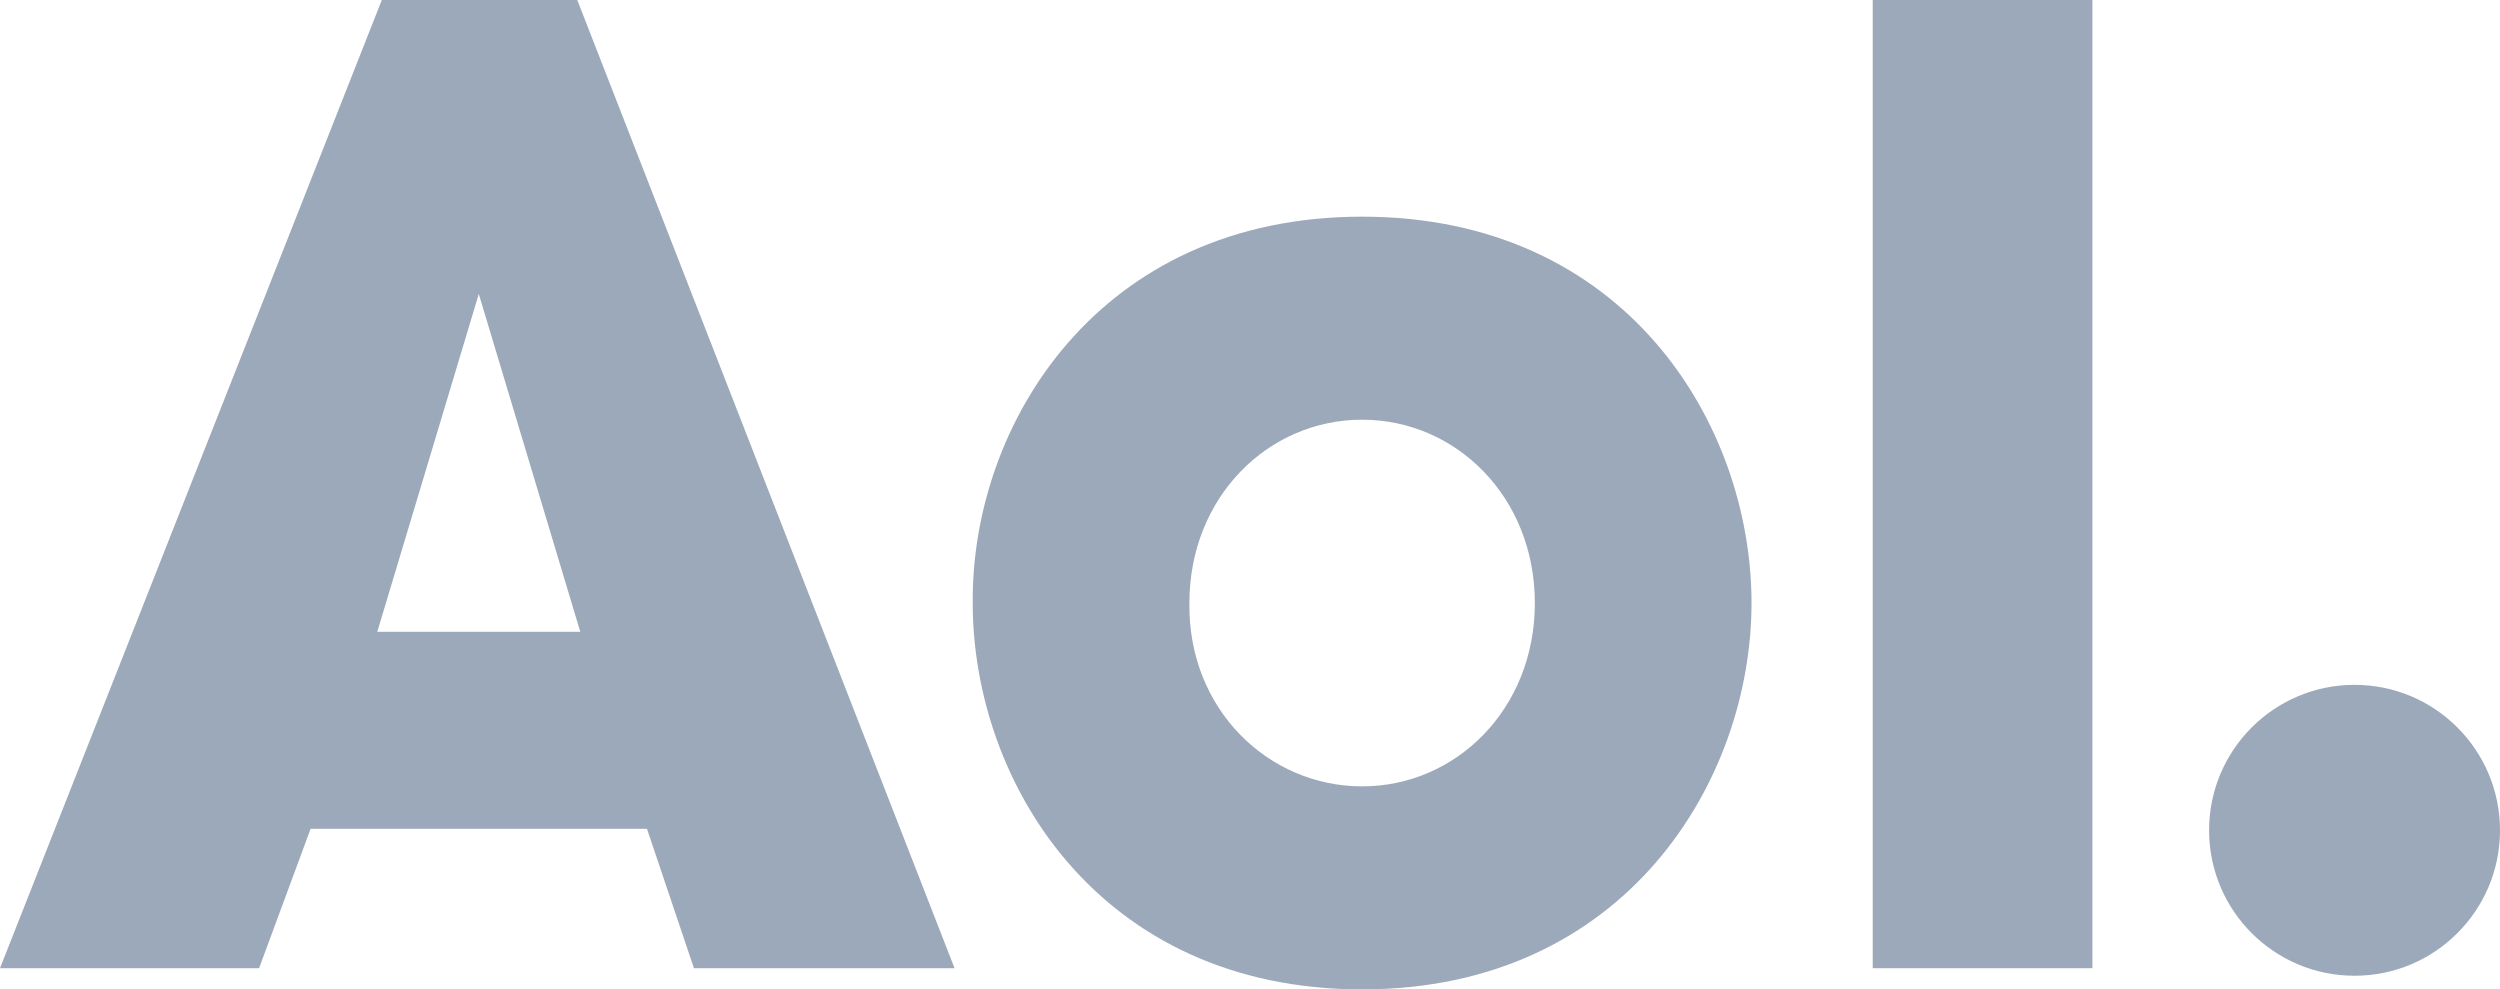 <?xml version="1.0" encoding="utf-8"?>
<!-- Generator: Adobe Illustrator 23.0.6, SVG Export Plug-In . SVG Version: 6.00 Build 0)  -->
<svg version="1.1" id="Layer_1" xmlns="http://www.w3.org/2000/svg" xmlns:xlink="http://www.w3.org/1999/xlink" x="0px" y="0px"
	 viewBox="0 0 165 65.3" style="enable-background:new 0 0 165 65.3;" xml:space="preserve">
<style type="text/css">
	.st0{fill:#9BA9BA;}
</style>
<path class="st0" d="M89.9,14.3c17.4,0,25.7,13.7,25.7,25.5c0,11.7-8.3,25.5-25.7,25.5c-17.4,0-25.7-13.7-25.7-25.5
	C64.1,28,72.5,14.3,89.9,14.3 M89.9,51.9c6.2,0,11.4-5.1,11.4-12.1c0-7-5.2-12.1-11.4-12.1c-6.2,0-11.4,5.1-11.4,12.1
	C78.4,46.8,83.7,51.9,89.9,51.9 M123.6,0h14.5v63.9h-14.5V0z M155.4,45.2c-5.3,0-9.6,4.3-9.6,9.6c0,5.3,4.3,9.6,9.6,9.6
	c5.3,0,9.6-4.3,9.6-9.6C165,49.5,160.7,45.2,155.4,45.2 M38.1,0H25.2L0,63.9h17.1l3.4-9.2h22.2l3.1,9.2H63L38.1,0z M24.9,41.7
	l6.7-22.3l6.7,22.3L24.9,41.7L24.9,41.7z"/>
</svg>
